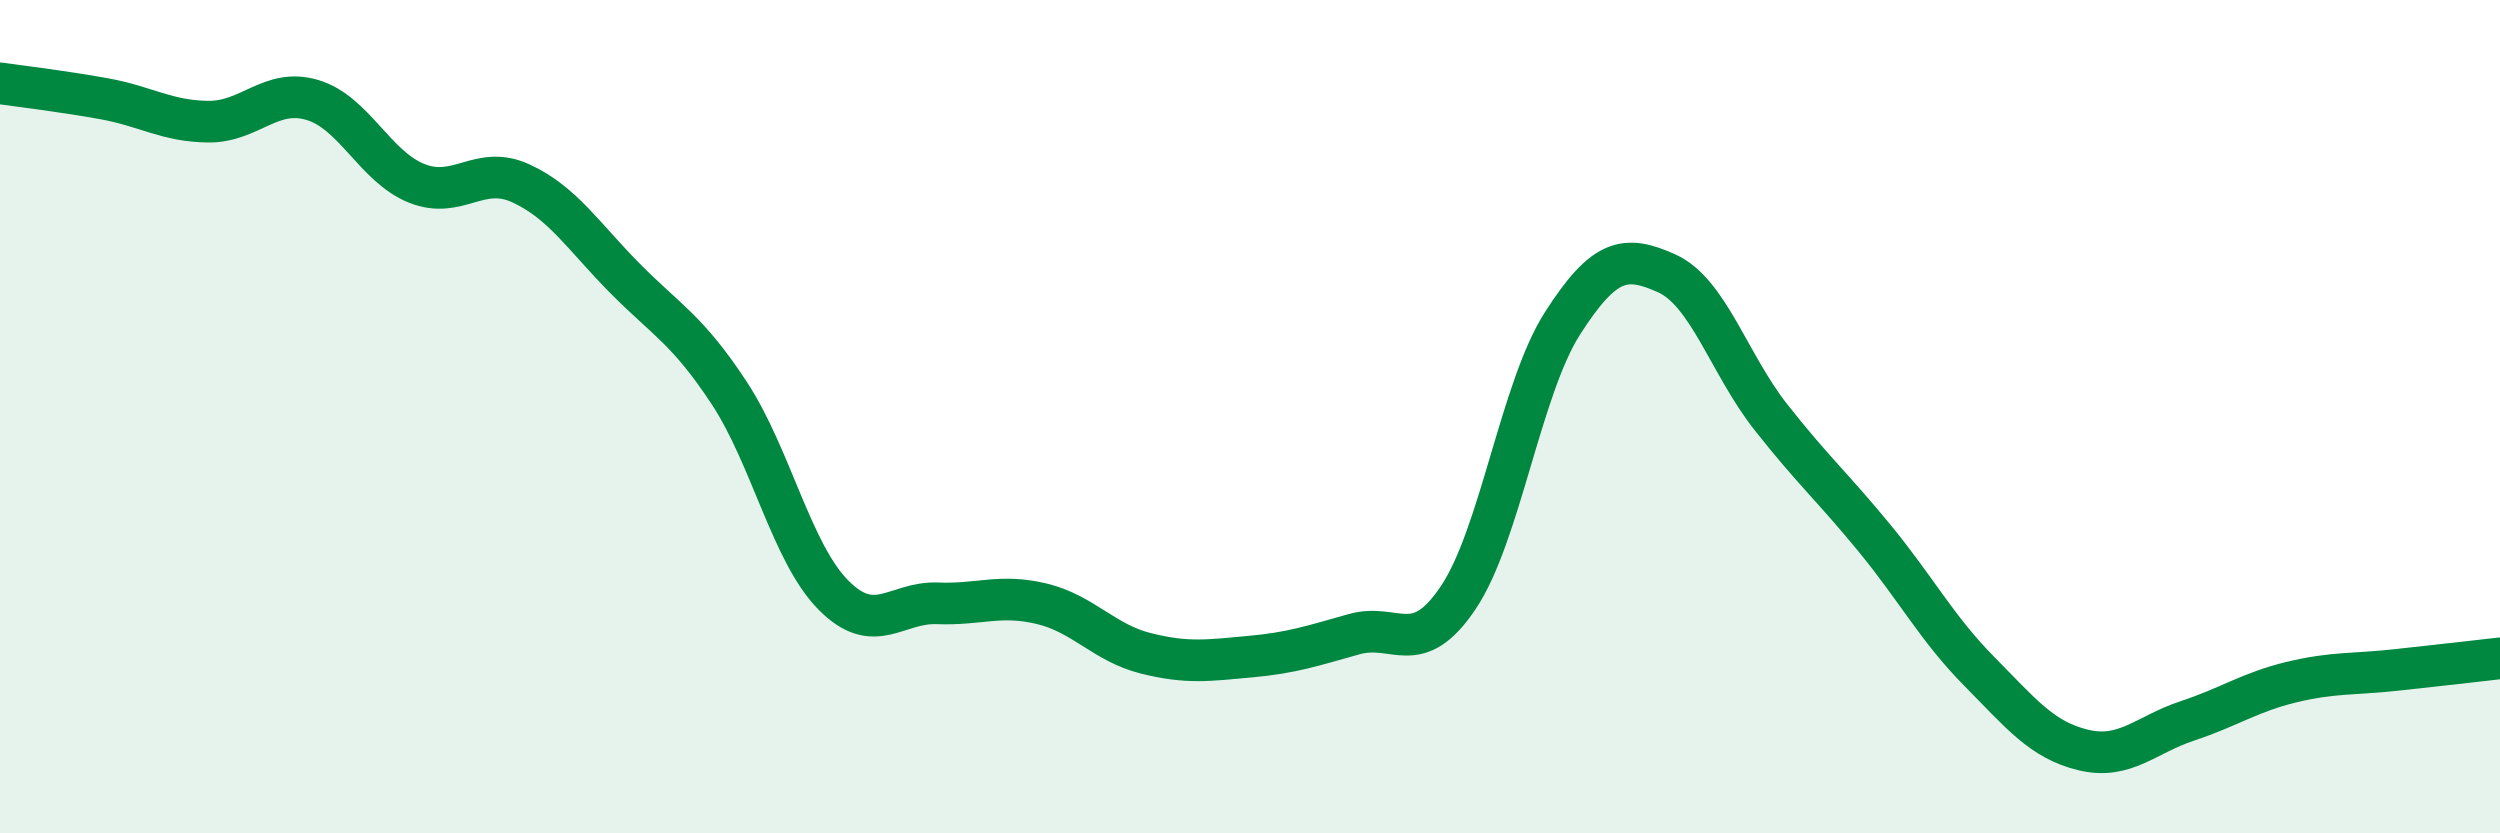 
    <svg width="60" height="20" viewBox="0 0 60 20" xmlns="http://www.w3.org/2000/svg">
      <path
        d="M 0,2 C 0.5,2.07 1.5,2.19 2.5,2.37 C 3.5,2.55 4,2.91 5,2.92 C 6,2.93 6.5,2.1 7.5,2.4 C 8.5,2.7 9,4 10,4.4 C 11,4.8 11.5,3.94 12.5,4.4 C 13.5,4.86 14,5.67 15,6.68 C 16,7.69 16.5,7.91 17.5,9.43 C 18.5,10.95 19,13.27 20,14.28 C 21,15.29 21.5,14.44 22.5,14.48 C 23.5,14.52 24,14.25 25,14.49 C 26,14.73 26.5,15.43 27.5,15.68 C 28.5,15.93 29,15.85 30,15.76 C 31,15.67 31.5,15.5 32.5,15.22 C 33.5,14.94 34,15.83 35,14.34 C 36,12.85 36.5,9.32 37.5,7.76 C 38.5,6.2 39,6.11 40,6.56 C 41,7.01 41.5,8.74 42.5,10.01 C 43.5,11.28 44,11.71 45,12.93 C 46,14.15 46.5,15.1 47.5,16.11 C 48.5,17.12 49,17.76 50,18 C 51,18.24 51.5,17.63 52.5,17.3 C 53.5,16.97 54,16.61 55,16.37 C 56,16.13 56.5,16.19 57.5,16.08 C 58.5,15.97 59.5,15.86 60,15.8L60 20L0 20Z"
        fill="#008740"
        opacity="0.1"
        stroke-linecap="round"
        stroke-linejoin="round"
      />
      <path
        d="M 0,2 C 0.5,2.07 1.5,2.19 2.5,2.37 C 3.5,2.55 4,2.91 5,2.92 C 6,2.93 6.5,2.1 7.5,2.4 C 8.5,2.7 9,4 10,4.4 C 11,4.8 11.5,3.94 12.5,4.4 C 13.5,4.86 14,5.67 15,6.68 C 16,7.69 16.5,7.91 17.5,9.43 C 18.5,10.95 19,13.27 20,14.28 C 21,15.29 21.5,14.44 22.5,14.48 C 23.5,14.52 24,14.25 25,14.49 C 26,14.73 26.5,15.43 27.5,15.68 C 28.5,15.93 29,15.85 30,15.76 C 31,15.67 31.5,15.5 32.5,15.22 C 33.5,14.94 34,15.83 35,14.34 C 36,12.85 36.5,9.32 37.5,7.76 C 38.5,6.2 39,6.11 40,6.56 C 41,7.01 41.5,8.74 42.5,10.01 C 43.5,11.28 44,11.71 45,12.93 C 46,14.15 46.5,15.1 47.5,16.11 C 48.5,17.12 49,17.76 50,18 C 51,18.24 51.5,17.63 52.5,17.3 C 53.5,16.97 54,16.61 55,16.37 C 56,16.13 56.5,16.19 57.5,16.08 C 58.5,15.97 59.5,15.86 60,15.8"
        stroke="#008740"
        stroke-width="1"
        fill="none"
        stroke-linecap="round"
        stroke-linejoin="round"
      />
    </svg>
  